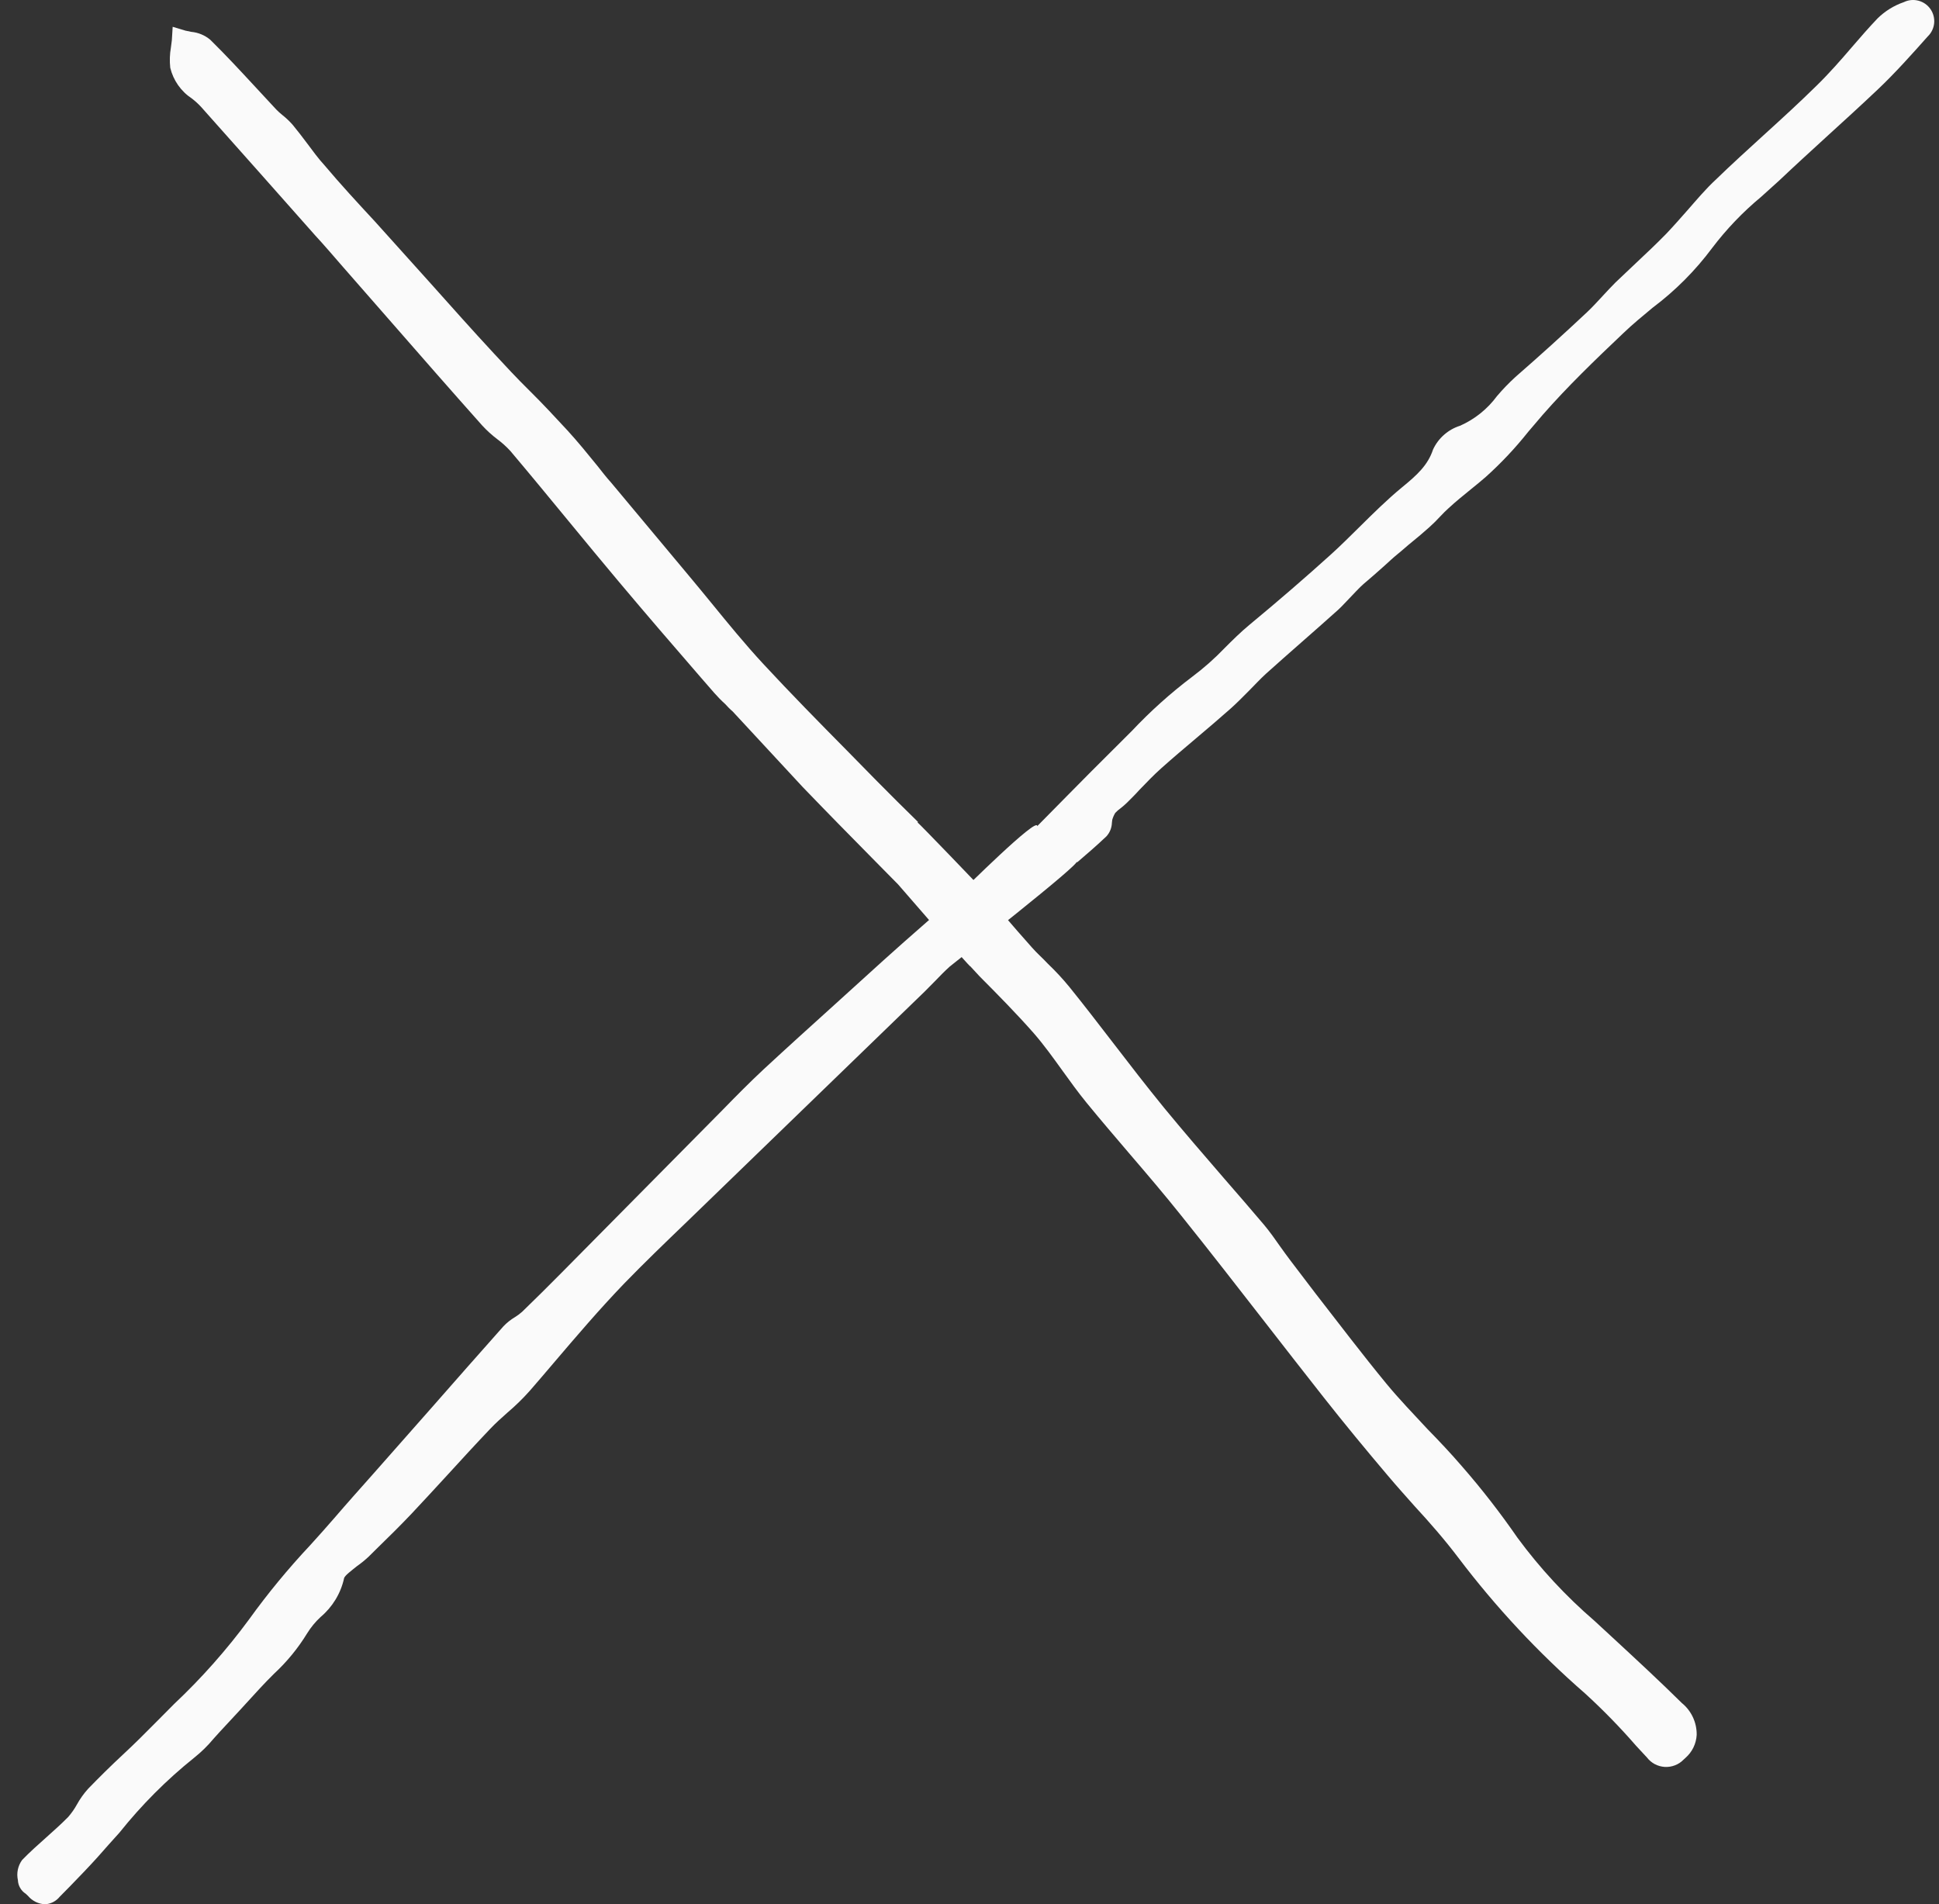 <?xml version="1.0" encoding="UTF-8"?> <svg xmlns="http://www.w3.org/2000/svg" width="56" height="55" viewBox="0 0 56 55" fill="none"><rect x="0" y="0" width="56" height="55" fill="#333333" stroke="none"/> <path d="M26.511 23.738C26.107 23.341 25.703 22.944 25.307 22.54L24.464 21.681C23.657 20.865 22.824 20.017 22.043 19.174C21.523 18.613 21.027 18.006 20.55 17.421C20.34 17.166 20.134 16.912 19.923 16.661L17.649 13.938C17.509 13.786 17.384 13.617 17.254 13.456C16.973 13.11 16.692 12.763 16.388 12.431C16.024 12.038 15.674 11.66 15.3 11.291C14.925 10.922 14.595 10.566 14.251 10.194C13.635 9.53 13.035 8.854 12.431 8.179L10.83 6.399C10.336 5.866 9.843 5.333 9.373 4.775C9.191 4.578 9.034 4.358 8.872 4.143C8.735 3.96 8.597 3.78 8.452 3.604C8.362 3.502 8.263 3.408 8.156 3.323C8.092 3.273 8.032 3.218 7.976 3.16C7.768 2.936 7.561 2.712 7.355 2.49C6.932 2.034 6.512 1.579 6.069 1.145C5.914 1.017 5.724 0.938 5.524 0.92C5.467 0.91 5.409 0.898 5.356 0.885L4.987 0.774L4.963 1.162C4.956 1.234 4.946 1.301 4.936 1.373C4.902 1.566 4.896 1.762 4.917 1.957C5.004 2.32 5.226 2.637 5.538 2.843C5.634 2.916 5.723 2.997 5.805 3.085C6.906 4.321 8.005 5.558 9.102 6.798C9.372 7.089 9.635 7.4 9.891 7.693L11.192 9.18C12.101 10.22 13.009 11.26 13.928 12.291C14.061 12.435 14.206 12.567 14.362 12.685C14.5 12.787 14.627 12.902 14.742 13.028C15.306 13.696 15.861 14.37 16.417 15.046C16.901 15.636 17.388 16.223 17.879 16.809C18.659 17.738 19.443 18.648 20.246 19.574L20.635 20.021C20.732 20.131 20.835 20.236 20.944 20.334C21.011 20.407 21.08 20.482 21.157 20.545C21.405 20.813 21.653 21.08 21.901 21.348C22.325 21.806 22.748 22.262 23.176 22.724C23.871 23.447 24.574 24.162 25.279 24.876L25.938 25.544C25.987 25.597 28.021 27.955 28.025 27.911C28.114 28.008 28.207 28.108 28.294 28.202C28.819 28.729 29.359 29.277 29.853 29.838C30.151 30.18 30.423 30.56 30.688 30.928C30.911 31.237 31.135 31.549 31.376 31.844C31.787 32.347 32.21 32.84 32.631 33.334C33.134 33.92 33.637 34.51 34.118 35.113C34.942 36.14 35.75 37.182 36.558 38.22C37.113 38.934 37.668 39.647 38.227 40.357C38.83 41.122 39.45 41.874 40.08 42.617C40.332 42.916 40.597 43.211 40.859 43.506C41.294 43.976 41.732 44.48 42.12 44.993C43.202 46.422 44.428 47.736 45.779 48.912C46.3 49.388 46.793 49.894 47.256 50.427L47.564 50.759C47.625 50.839 47.702 50.904 47.791 50.952C47.88 50.999 47.977 51.026 48.078 51.033C48.178 51.039 48.279 51.023 48.372 50.987C48.466 50.952 48.551 50.896 48.621 50.824L48.68 50.77C48.775 50.686 48.853 50.584 48.908 50.471C48.963 50.357 48.995 50.233 49.002 50.107C49.004 49.931 48.967 49.757 48.893 49.598C48.819 49.439 48.71 49.299 48.574 49.188C47.932 48.554 47.271 47.943 46.61 47.331L46.051 46.815C45.221 46.1 44.474 45.294 43.825 44.412C43.33 43.695 42.795 43.006 42.222 42.35C41.902 41.977 41.563 41.619 41.218 41.266C40.825 40.841 40.407 40.41 40.037 39.96C39.341 39.114 38.664 38.221 38 37.367L37.269 36.407C37.168 36.275 37.071 36.138 36.973 36.002C36.826 35.791 36.676 35.579 36.511 35.381C36.129 34.928 35.74 34.481 35.351 34.033C34.764 33.353 34.178 32.676 33.614 31.989C33.105 31.364 32.611 30.725 32.133 30.102C31.721 29.566 31.312 29.035 30.887 28.508C30.693 28.271 30.485 28.047 30.264 27.836C30.116 27.676 29.951 27.534 29.809 27.372C29.24 26.734 28.752 26.16 28.337 25.649C28.328 25.639 26.5 23.73 26.501 23.758" fill="#FAFAFA"></path> <path d="M31.104 24.91L31.14 24.88C31.416 24.644 31.69 24.407 31.954 24.156C32.053 24.048 32.109 23.907 32.113 23.76C32.117 23.731 32.12 23.702 32.123 23.678C32.143 23.607 32.172 23.54 32.21 23.478C32.257 23.428 32.309 23.383 32.365 23.343C32.425 23.294 32.488 23.245 32.543 23.189C32.666 23.067 32.786 22.949 32.908 22.813C33.116 22.598 33.32 22.383 33.542 22.186C33.876 21.887 34.22 21.598 34.56 21.31C34.901 21.023 35.212 20.756 35.534 20.472C35.721 20.306 35.898 20.125 36.077 19.945C36.256 19.764 36.387 19.621 36.557 19.464C36.901 19.152 37.252 18.848 37.601 18.539C37.949 18.231 38.303 17.924 38.65 17.61C38.683 17.582 38.785 17.479 38.903 17.353C39.077 17.169 39.294 16.939 39.376 16.871C39.581 16.699 39.781 16.521 39.981 16.343C40.109 16.229 40.237 16.105 40.366 16.002C40.495 15.899 40.639 15.765 40.776 15.656C40.914 15.546 41.12 15.371 41.286 15.222C41.396 15.124 41.498 15.021 41.594 14.917C41.691 14.812 41.755 14.753 41.837 14.677C42.048 14.481 42.273 14.301 42.495 14.12C42.637 14.007 42.775 13.891 42.91 13.775C43.354 13.376 43.764 12.94 44.135 12.473C44.272 12.31 44.411 12.147 44.552 11.984C45.275 11.158 46.066 10.397 46.88 9.625C47.152 9.364 47.441 9.127 47.73 8.887C48.383 8.397 48.962 7.816 49.45 7.161C49.862 6.617 50.336 6.123 50.861 5.687C51.037 5.528 51.216 5.369 51.387 5.212C51.83 4.792 52.284 4.378 52.734 3.966C53.236 3.51 53.739 3.05 54.231 2.585C54.724 2.119 55.244 1.538 55.674 1.053C55.779 0.953 55.845 0.818 55.86 0.673C55.874 0.528 55.837 0.383 55.754 0.263C55.671 0.143 55.548 0.057 55.407 0.02C55.266 -0.017 55.117 -0.003 54.986 0.061C54.701 0.159 54.441 0.32 54.226 0.531C53.968 0.802 53.722 1.085 53.476 1.371C53.161 1.739 52.825 2.122 52.474 2.465C51.97 2.962 51.446 3.44 50.923 3.915C50.467 4.332 50.01 4.745 49.569 5.174C49.264 5.455 49.007 5.764 48.737 6.071C48.538 6.297 48.337 6.526 48.13 6.744C47.851 7.031 47.56 7.305 47.27 7.577C47.068 7.771 46.866 7.962 46.659 8.156C46.529 8.285 46.407 8.419 46.283 8.552C46.158 8.685 45.993 8.87 45.834 9.018C45.156 9.654 44.468 10.277 43.769 10.886C43.58 11.059 43.402 11.243 43.236 11.438C42.96 11.813 42.592 12.109 42.166 12.297C41.996 12.351 41.839 12.44 41.705 12.558C41.571 12.675 41.463 12.82 41.388 12.982C41.237 13.438 40.924 13.721 40.497 14.071C40.07 14.421 39.651 14.836 39.258 15.225C38.987 15.491 38.719 15.761 38.437 16.015C37.722 16.661 36.953 17.328 36.084 18.047C35.834 18.254 35.604 18.482 35.373 18.713C35.082 19.017 34.766 19.297 34.429 19.549C33.805 20.021 33.222 20.544 32.686 21.114L32.233 21.566C31.747 22.046 31.272 22.527 30.796 23.009L29.956 23.861C29.977 23.561 27.785 25.74 27.785 25.74C27.785 25.74 26.073 27.227 25.516 27.736C25.045 28.166 24.571 28.596 24.095 29.025C23.414 29.64 22.733 30.256 22.059 30.88C21.65 31.262 21.255 31.661 20.863 32.064L16.233 36.745C15.851 37.13 15.469 37.512 15.079 37.888C15.016 37.944 14.948 37.994 14.877 38.039C14.751 38.113 14.635 38.205 14.535 38.312C13.839 39.093 13.151 39.878 12.459 40.665L10.785 42.562C10.409 42.986 10.03 43.409 9.661 43.839C9.431 44.105 9.196 44.367 8.958 44.63C8.322 45.307 7.731 46.025 7.188 46.779C6.543 47.654 5.821 48.469 5.03 49.214L4.486 49.762C4.178 50.075 3.87 50.38 3.544 50.683C3.217 50.986 2.87 51.329 2.545 51.664C2.418 51.805 2.308 51.96 2.217 52.126C2.147 52.252 2.063 52.37 1.969 52.479C1.765 52.686 1.546 52.88 1.331 53.073C1.115 53.265 0.857 53.495 0.638 53.722C0.578 53.805 0.536 53.899 0.515 54C0.494 54.1 0.495 54.204 0.517 54.304C0.52 54.382 0.542 54.458 0.581 54.525C0.619 54.593 0.674 54.651 0.739 54.693L0.809 54.758C0.87 54.831 0.945 54.889 1.03 54.931C1.114 54.972 1.206 54.996 1.301 55C1.383 54.995 1.463 54.973 1.536 54.936C1.609 54.898 1.673 54.846 1.725 54.782L2.033 54.469C2.3 54.194 2.566 53.919 2.822 53.635C3.034 53.391 3.237 53.168 3.449 52.932C4.087 52.133 4.81 51.407 5.607 50.768C5.813 50.604 6.002 50.419 6.17 50.216L6.345 50.022C6.737 49.602 7.125 49.182 7.508 48.761C7.639 48.618 7.778 48.478 7.917 48.339C8.287 47.996 8.608 47.604 8.871 47.174C8.979 47 9.109 46.842 9.259 46.703C9.6 46.416 9.839 46.025 9.936 45.59C9.946 45.508 10.171 45.349 10.307 45.236C10.429 45.151 10.544 45.057 10.652 44.955L10.873 44.736C11.217 44.401 11.562 44.062 11.891 43.714C12.22 43.366 12.586 42.965 12.932 42.59C13.338 42.145 13.743 41.704 14.159 41.267C14.312 41.105 14.481 40.955 14.648 40.806C14.88 40.609 15.098 40.397 15.3 40.17C15.533 39.902 15.763 39.633 15.993 39.362C16.644 38.597 17.32 37.806 18.026 37.072C18.611 36.469 19.218 35.885 19.825 35.301L26.709 28.635C26.807 28.539 26.906 28.438 27.002 28.339C27.142 28.194 27.281 28.049 27.43 27.916C27.533 27.824 31.278 24.899 31.095 24.877" fill="#FAFAFA"></path> </svg> 
